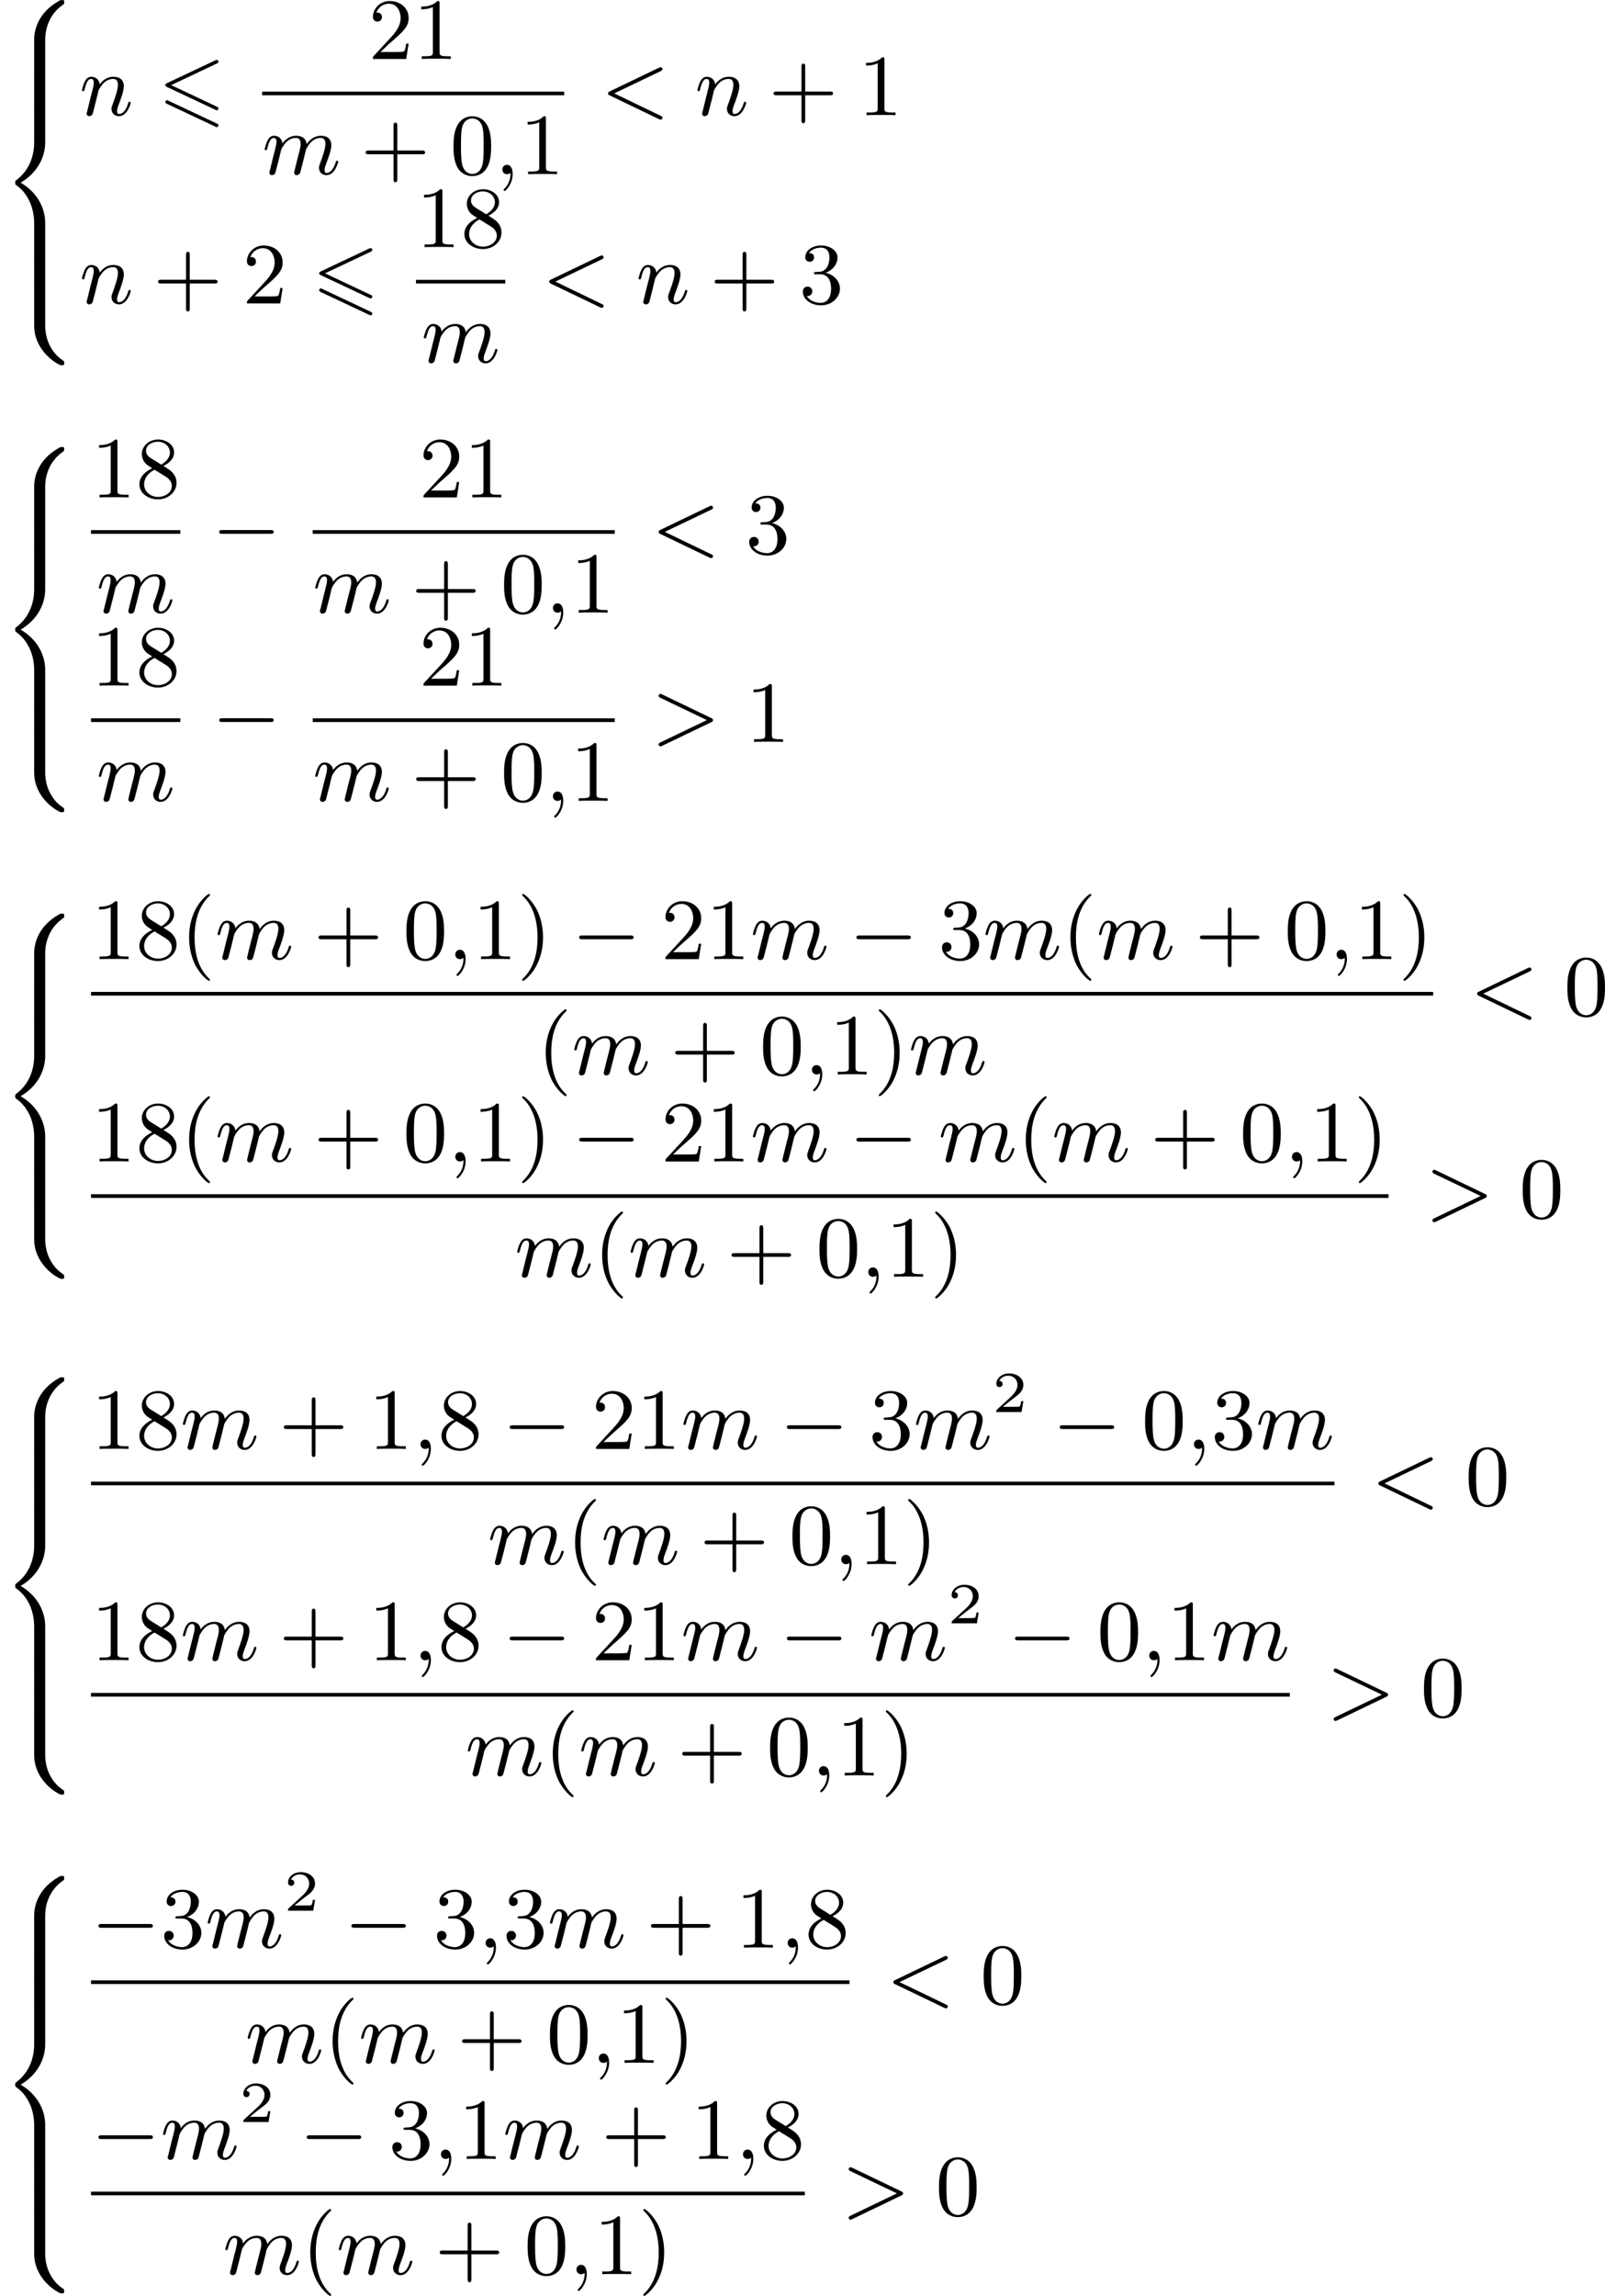<?xml version='1.0' encoding='UTF-8'?>
<!-- This file was generated by dvisvgm 2.13.3 -->
<svg version='1.1' xmlns='http://www.w3.org/2000/svg' xmlns:xlink='http://www.w3.org/1999/xlink' width='331.126pt' height='473.352pt' viewBox='181.86 708.916 331.126 473.352'>
<defs>
<path id='g1-56' d='M4.663 4.071C4.663 3.165 4.958 1.569 6.465 .511C6.59 .421 6.599 .412 6.608 .386S6.617 .332 6.617 .233C6.617 .018 6.617 .009 6.393 .009C6.232 .009 6.214 .009 5.999 .143C4.116 1.228 3.524 2.86 3.524 4.071V7.917C3.524 8.159 3.533 8.168 3.775 8.168H4.411C4.654 8.168 4.663 8.159 4.663 7.917V4.071Z'/>
<path id='g1-58' d='M4.663 .152C4.663-.09 4.654-.099 4.411-.099H3.775C3.533-.099 3.524-.09 3.524 .152V3.999C3.524 5.945 4.932 7.442 6.223 8.052C6.259 8.061 6.285 8.061 6.393 8.061C6.617 8.061 6.617 8.052 6.617 7.837C6.617 7.675 6.608 7.666 6.536 7.603C6.124 7.326 5.577 6.913 5.111 5.981C4.788 5.326 4.663 4.582 4.663 3.999V.152Z'/>
<path id='g1-60' d='M4.663 12.203C4.663 10.912 4.035 9.191 2.134 8.07C4.035 6.94 4.663 5.227 4.663 3.936V.152C4.663-.09 4.654-.099 4.411-.099H3.775C3.533-.099 3.524-.09 3.524 .152V3.945C3.524 4.313 3.524 6.465 1.65 7.837C1.578 7.899 1.569 7.908 1.569 8.07S1.578 8.24 1.632 8.294C2.17 8.688 2.537 9.056 2.914 9.737C3.362 10.527 3.524 11.486 3.524 12.194V15.987C3.524 16.229 3.533 16.238 3.775 16.238H4.411C4.654 16.238 4.663 16.229 4.663 15.987V12.203Z'/>
<path id='g1-62' d='M4.663 .152C4.663-.09 4.654-.099 4.411-.099H3.775C3.533-.099 3.524-.09 3.524 .152V2.537C3.524 2.78 3.533 2.789 3.775 2.789H4.411C4.654 2.789 4.663 2.78 4.663 2.537V.152Z'/>
<path id='g3-59' d='M1.632-.143C1.632 .152 1.632 .888 .968 1.524C.915 1.578 .915 1.587 .915 1.623C.915 1.686 .977 1.731 1.031 1.731C1.13 1.731 1.856 1.031 1.856-.018C1.856-.574 1.659-.968 1.273-.968C.968-.968 .789-.735 .789-.484S.968 0 1.273 0C1.408 0 1.542-.045 1.632-.143Z'/>
<path id='g3-60' d='M6.205-4.546C6.285-4.582 6.384-4.636 6.384-4.752C6.384-4.851 6.312-4.949 6.187-4.949C6.178-4.949 6.133-4.949 6.025-4.896L.95-2.457C.87-2.421 .771-2.367 .771-2.251C.771-2.125 .852-2.08 .95-2.035L6.007 .395C6.133 .457 6.169 .457 6.187 .457C6.33 .457 6.384 .332 6.384 .269C6.384 .152 6.321 .117 6.223 .072L1.408-2.251L6.205-4.546Z'/>
<path id='g3-62' d='M6.205-2.035C6.303-2.08 6.384-2.125 6.384-2.251C6.384-2.367 6.285-2.421 6.205-2.457L1.148-4.887C1.022-4.949 .977-4.949 .959-4.949C.843-4.949 .771-4.851 .771-4.761C.771-4.654 .825-4.609 .95-4.546L5.747-2.251L.95 .054C.825 .117 .771 .161 .771 .269C.771 .332 .825 .457 .968 .457C.977 .457 1.022 .457 1.13 .403L6.205-2.035Z'/>
<path id='g3-109' d='M1.695-1.408C1.793-1.829 1.964-2.484 1.973-2.555C1.991-2.609 2.215-3.04 2.537-3.353C2.798-3.596 3.138-3.739 3.488-3.739C3.972-3.739 3.972-3.264 3.972-3.111C3.972-3.004 3.972-2.878 3.865-2.439L3.658-1.641C3.371-.484 3.3-.206 3.3-.161C3.3-.045 3.38 .099 3.578 .099C3.703 .099 3.838 .018 3.9-.09C3.927-.143 3.999-.43 4.044-.61L4.25-1.408C4.349-1.829 4.519-2.484 4.528-2.555C4.546-2.609 4.77-3.04 5.093-3.353C5.353-3.596 5.694-3.739 6.043-3.739C6.528-3.739 6.528-3.264 6.528-3.111C6.528-2.564 6.106-1.47 6.007-1.193C5.9-.915 5.864-.825 5.864-.655C5.864-.17 6.232 .099 6.635 .099C7.496 .099 7.846-1.184 7.846-1.282C7.846-1.327 7.819-1.39 7.729-1.39C7.63-1.39 7.621-1.345 7.586-1.228C7.361-.466 6.985-.126 6.662-.126C6.599-.126 6.438-.126 6.438-.412C6.438-.637 6.528-.87 6.599-1.067C6.779-1.524 7.137-2.475 7.137-2.977C7.137-3.775 6.545-3.963 6.07-3.963C5.218-3.963 4.752-3.327 4.591-3.102C4.501-3.847 3.891-3.963 3.515-3.963C2.681-3.963 2.242-3.371 2.098-3.183C2.044-3.667 1.677-3.963 1.228-3.963C.852-3.963 .664-3.685 .538-3.443C.386-3.129 .26-2.618 .26-2.582C.26-2.502 .323-2.475 .386-2.475C.484-2.475 .502-2.52 .547-2.699C.717-3.407 .906-3.739 1.21-3.739C1.479-3.739 1.479-3.452 1.479-3.318C1.479-3.129 1.408-2.851 1.354-2.618C1.291-2.385 1.201-2 1.166-1.892L.807-.421C.744-.206 .744-.188 .744-.161C.744-.045 .825 .099 1.022 .099C1.148 .099 1.282 .018 1.345-.09C1.372-.143 1.444-.43 1.488-.61L1.695-1.408Z'/>
<path id='g3-110' d='M1.695-1.408C1.793-1.829 1.964-2.484 1.973-2.555C1.991-2.609 2.215-3.04 2.537-3.353C2.798-3.596 3.138-3.739 3.488-3.739C3.972-3.739 3.972-3.264 3.972-3.111C3.972-2.564 3.551-1.47 3.452-1.193C3.344-.915 3.309-.825 3.309-.655C3.309-.17 3.676 .099 4.08 .099C4.94 .099 5.29-1.184 5.29-1.282C5.29-1.327 5.263-1.39 5.174-1.39C5.075-1.39 5.066-1.345 5.03-1.228C4.806-.466 4.429-.126 4.107-.126C4.044-.126 3.882-.126 3.882-.412C3.882-.637 3.972-.87 4.044-1.067C4.223-1.524 4.582-2.475 4.582-2.977C4.582-3.775 3.99-3.963 3.515-3.963C2.681-3.963 2.242-3.371 2.098-3.183C2.044-3.667 1.677-3.963 1.228-3.963C.852-3.963 .664-3.685 .538-3.443C.386-3.129 .26-2.618 .26-2.582C.26-2.502 .323-2.475 .386-2.475C.484-2.475 .502-2.52 .547-2.699C.717-3.407 .906-3.739 1.21-3.739C1.479-3.739 1.479-3.452 1.479-3.318C1.479-3.129 1.408-2.851 1.354-2.618C1.291-2.385 1.201-2 1.166-1.892L.807-.421C.744-.206 .744-.188 .744-.161C.744-.045 .825 .099 1.022 .099C1.148 .099 1.282 .018 1.345-.09C1.372-.143 1.444-.43 1.488-.61L1.695-1.408Z'/>
<path id='g6-40' d='M3.058 2.134C3.058 2.089 3.031 2.062 2.977 2C1.82 .941 1.47-.672 1.47-2.242C1.47-3.631 1.739-5.317 3.004-6.519C3.04-6.554 3.058-6.581 3.058-6.626C3.058-6.689 3.013-6.725 2.95-6.725C2.842-6.725 2.035-6.079 1.551-5.102C1.121-4.241 .906-3.318 .906-2.251C.906-1.605 .986-.583 1.479 .475C2.008 1.578 2.842 2.233 2.95 2.233C3.013 2.233 3.058 2.197 3.058 2.134Z'/>
<path id='g6-41' d='M2.672-2.251C2.672-2.986 2.564-3.972 2.098-4.967C1.569-6.07 .735-6.725 .628-6.725C.538-6.725 .52-6.653 .52-6.626C.52-6.581 .538-6.554 .601-6.492C1.121-6.025 2.107-4.806 2.107-2.251C2.107-.968 1.874 .816 .574 2.026C.556 2.053 .52 2.089 .52 2.134C.52 2.161 .538 2.233 .628 2.233C.735 2.233 1.542 1.587 2.026 .61C2.457-.251 2.672-1.175 2.672-2.251Z'/>
<path id='g6-43' d='M6.33-2.053C6.456-2.053 6.644-2.053 6.644-2.242C6.644-2.439 6.474-2.439 6.33-2.439H3.775V-5.003C3.775-5.147 3.775-5.317 3.578-5.317C3.389-5.317 3.389-5.129 3.389-5.003V-2.439H.825C.699-2.439 .511-2.439 .511-2.251C.511-2.053 .681-2.053 .825-2.053H3.389V.511C3.389 .655 3.389 .825 3.587 .825C3.775 .825 3.775 .637 3.775 .511V-2.053H6.33Z'/>
<path id='g6-48' d='M4.241-2.869C4.241-3.47 4.214-4.241 3.9-4.914C3.506-5.756 2.824-5.972 2.304-5.972C1.766-5.972 1.085-5.756 .69-4.896C.403-4.277 .359-3.551 .359-2.869C.359-2.286 .377-1.417 .762-.708C1.184 .054 1.883 .197 2.295 .197C2.878 .197 3.542-.054 3.918-.879C4.187-1.479 4.241-2.152 4.241-2.869ZM2.304-.027C2.035-.027 1.39-.152 1.219-1.166C1.13-1.695 1.13-2.466 1.13-2.977C1.13-3.587 1.13-4.295 1.237-4.788C1.417-5.586 1.991-5.747 2.295-5.747C2.636-5.747 3.201-5.568 3.371-4.734C3.47-4.241 3.47-3.542 3.47-2.977C3.47-2.421 3.47-1.668 3.38-1.139C3.192-.117 2.529-.027 2.304-.027Z'/>
<path id='g6-49' d='M2.726-5.73C2.726-5.954 2.717-5.972 2.493-5.972C1.937-5.398 1.112-5.398 .834-5.398V-5.12C1.004-5.12 1.551-5.12 2.035-5.353V-.717C2.035-.386 2.008-.278 1.175-.278H.888V0C1.21-.027 2.008-.027 2.376-.027S3.551-.027 3.873 0V-.278H3.587C2.753-.278 2.726-.386 2.726-.717V-5.73Z'/>
<path id='g6-50' d='M4.142-1.587H3.891C3.873-1.47 3.802-.941 3.685-.798C3.631-.717 3.013-.717 2.833-.717H1.237L2.125-1.56C3.596-2.833 4.142-3.309 4.142-4.223C4.142-5.254 3.291-5.972 2.188-5.972C1.157-5.972 .457-5.156 .457-4.34C.457-3.891 .843-3.847 .924-3.847C1.121-3.847 1.39-3.99 1.39-4.313C1.39-4.582 1.201-4.779 .924-4.779C.879-4.779 .852-4.779 .816-4.77C1.031-5.407 1.605-5.694 2.089-5.694C3.004-5.694 3.318-4.842 3.318-4.223C3.318-3.309 2.627-2.564 2.197-2.098L.556-.323C.457-.224 .457-.206 .457 0H3.891L4.142-1.587Z'/>
<path id='g6-51' d='M2.735-3.156C3.569-3.47 3.963-4.125 3.963-4.743C3.963-5.434 3.201-5.972 2.268-5.972S.637-5.443 .637-4.761C.637-4.465 .834-4.295 1.094-4.295S1.542-4.483 1.542-4.743C1.542-5.057 1.327-5.192 1.022-5.192C1.255-5.568 1.802-5.747 2.242-5.747C2.986-5.747 3.129-5.156 3.129-4.734C3.129-4.465 3.075-4.035 2.851-3.694C2.573-3.291 2.26-3.273 2-3.255C1.775-3.237 1.757-3.237 1.686-3.237C1.605-3.228 1.533-3.219 1.533-3.12C1.533-3.004 1.605-3.004 1.757-3.004H2.179C2.959-3.004 3.3-2.376 3.3-1.524C3.3-.377 2.69-.054 2.233-.054C2.062-.054 1.193-.099 .789-.762C1.112-.717 1.363-.941 1.363-1.246C1.363-1.542 1.139-1.731 .879-1.731C.655-1.731 .386-1.596 .386-1.219C.386-.421 1.219 .197 2.26 .197C3.38 .197 4.214-.61 4.214-1.524C4.214-2.304 3.596-2.968 2.735-3.156Z'/>
<path id='g6-56' d='M1.542-4.071C1.273-4.241 1.067-4.483 1.067-4.815C1.067-5.398 1.695-5.747 2.286-5.747C2.977-5.747 3.533-5.263 3.533-4.636S2.995-3.596 2.636-3.389L1.542-4.071ZM2.86-3.246C3.309-3.461 3.963-3.909 3.963-4.636C3.963-5.478 3.12-5.972 2.313-5.972C1.372-5.972 .637-5.299 .637-4.474C.637-4.133 .762-3.811 .977-3.551C1.13-3.38 1.184-3.344 1.704-3.013C.915-2.636 .386-2.089 .386-1.354C.386-.403 1.327 .197 2.295 .197C3.335 .197 4.214-.538 4.214-1.506C4.214-2.376 3.551-2.806 3.327-2.95C3.228-3.022 2.968-3.183 2.86-3.246ZM1.946-2.86L3.075-2.161C3.282-2.026 3.73-1.739 3.73-1.193C3.73-.484 3.013-.054 2.304-.054C1.524-.054 .87-.61 .87-1.354C.87-2 1.318-2.537 1.946-2.86Z'/>
<path id='g4-50' d='M3.216-1.118H2.995C2.983-1.034 2.923-.64 2.833-.574C2.792-.538 2.307-.538 2.224-.538H1.106L1.871-1.16C2.074-1.321 2.606-1.704 2.792-1.883C2.971-2.062 3.216-2.367 3.216-2.792C3.216-3.539 2.54-3.975 1.739-3.975C.968-3.975 .43-3.467 .43-2.905C.43-2.6 .687-2.564 .753-2.564C.903-2.564 1.076-2.672 1.076-2.887C1.076-3.019 .998-3.21 .735-3.21C.873-3.515 1.237-3.742 1.65-3.742C2.277-3.742 2.612-3.276 2.612-2.792C2.612-2.367 2.331-1.931 1.913-1.548L.496-.251C.436-.191 .43-.185 .43 0H3.031L3.216-1.118Z'/>
<path id='g0-54' d='M6.052-5.326C6.16-5.38 6.223-5.425 6.223-5.523S6.142-5.703 6.043-5.703C5.999-5.703 5.918-5.667 5.882-5.649L.924-3.309C.771-3.237 .744-3.174 .744-3.102S.78-2.968 .924-2.905L5.882-.574C5.999-.511 6.016-.511 6.043-.511C6.142-.511 6.223-.592 6.223-.69C6.223-.807 6.142-.843 6.043-.888L1.345-3.102L6.052-5.326ZM5.882 1.166C5.999 1.228 6.016 1.228 6.043 1.228C6.142 1.228 6.223 1.148 6.223 1.049C6.223 .933 6.142 .897 6.043 .852L1.094-1.479C.977-1.542 .959-1.542 .924-1.542C.816-1.542 .744-1.462 .744-1.363C.744-1.291 .78-1.228 .924-1.166L5.882 1.166Z'/>
<path id='g2-0' d='M6.052-2.053C6.214-2.053 6.384-2.053 6.384-2.251C6.384-2.439 6.205-2.439 6.052-2.439H1.103C.95-2.439 .771-2.439 .771-2.251C.771-2.053 .941-2.053 1.103-2.053H6.052Z'/>
</defs>
<g id='page11' transform='matrix(2 0 0 2 0 0)'>
<use x='90.93' y='354.458' xlink:href='#g1-56'/>
<use x='90.93' y='362.528' xlink:href='#g1-62'/>
<use x='90.93' y='365.218' xlink:href='#g1-60'/>
<use x='90.93' y='381.358' xlink:href='#g1-62'/>
<use x='90.93' y='384.047' xlink:href='#g1-58'/>
<use x='99.122' y='366.335' xlink:href='#g3-110'/>
<use x='107.24' y='366.335' xlink:href='#g0-54'/>
<use x='128.941' y='360.536' xlink:href='#g6-50'/>
<use x='133.548' y='360.536' xlink:href='#g6-49'/>
<rect x='117.97' y='363.904' height='.379' width='31.157'/>
<use x='117.97' y='372.416' xlink:href='#g3-109'/>
<use x='128.136' y='372.416' xlink:href='#g6-43'/>
<use x='137.352' y='372.416' xlink:href='#g6-48'/>
<use x='141.959' y='372.416' xlink:href='#g3-59'/>
<use x='144.519' y='372.416' xlink:href='#g6-49'/>
<use x='152.882' y='366.335' xlink:href='#g3-60'/>
<use x='162.61' y='366.335' xlink:href='#g3-110'/>
<use x='170.216' y='366.335' xlink:href='#g6-43'/>
<use x='179.432' y='366.335' xlink:href='#g6-49'/>
<use x='99.122' y='385.737' xlink:href='#g3-110'/>
<use x='106.728' y='385.737' xlink:href='#g6-43'/>
<use x='115.944' y='385.737' xlink:href='#g6-50'/>
<use x='123.111' y='385.737' xlink:href='#g0-54'/>
<use x='133.841' y='379.938' xlink:href='#g6-49'/>
<use x='138.448' y='379.938' xlink:href='#g6-56'/>
<rect x='133.841' y='383.306' height='.379' width='9.215'/>
<use x='134.389' y='391.818' xlink:href='#g3-109'/>
<use x='146.811' y='385.737' xlink:href='#g3-60'/>
<use x='156.539' y='385.737' xlink:href='#g3-110'/>
<use x='164.145' y='385.737' xlink:href='#g6-43'/>
<use x='173.361' y='385.737' xlink:href='#g6-51'/>
<use x='90.93' y='400.534' xlink:href='#g1-56'/>
<use x='90.93' y='408.604' xlink:href='#g1-62'/>
<use x='90.93' y='411.294' xlink:href='#g1-60'/>
<use x='90.93' y='427.434' xlink:href='#g1-62'/>
<use x='90.93' y='430.124' xlink:href='#g1-58'/>
<use x='100.317' y='405.74' xlink:href='#g6-49'/>
<use x='104.925' y='405.74' xlink:href='#g6-56'/>
<rect x='100.317' y='409.108' height='.379' width='9.215'/>
<use x='100.865' y='417.62' xlink:href='#g3-109'/>
<use x='112.776' y='411.539' xlink:href='#g2-0'/>
<use x='134.158' y='405.74' xlink:href='#g6-50'/>
<use x='138.765' y='405.74' xlink:href='#g6-49'/>
<rect x='123.187' y='409.108' height='.379' width='31.157'/>
<use x='123.187' y='417.62' xlink:href='#g3-109'/>
<use x='133.353' y='417.62' xlink:href='#g6-43'/>
<use x='142.569' y='417.62' xlink:href='#g6-48'/>
<use x='147.176' y='417.62' xlink:href='#g3-59'/>
<use x='149.736' y='417.62' xlink:href='#g6-49'/>
<use x='158.099' y='411.539' xlink:href='#g3-60'/>
<use x='167.827' y='411.539' xlink:href='#g6-51'/>
<use x='100.317' y='425.142' xlink:href='#g6-49'/>
<use x='104.925' y='425.142' xlink:href='#g6-56'/>
<rect x='100.317' y='428.51' height='.379' width='9.215'/>
<use x='100.865' y='437.022' xlink:href='#g3-109'/>
<use x='112.776' y='430.941' xlink:href='#g2-0'/>
<use x='134.158' y='425.142' xlink:href='#g6-50'/>
<use x='138.765' y='425.142' xlink:href='#g6-49'/>
<rect x='123.187' y='428.51' height='.379' width='31.157'/>
<use x='123.187' y='437.022' xlink:href='#g3-109'/>
<use x='133.353' y='437.022' xlink:href='#g6-43'/>
<use x='142.569' y='437.022' xlink:href='#g6-48'/>
<use x='147.176' y='437.022' xlink:href='#g3-59'/>
<use x='149.736' y='437.022' xlink:href='#g6-49'/>
<use x='158.099' y='430.941' xlink:href='#g3-62'/>
<use x='167.827' y='430.941' xlink:href='#g6-49'/>
<use x='90.93' y='448.637' xlink:href='#g1-56'/>
<use x='90.93' y='456.706' xlink:href='#g1-62'/>
<use x='90.93' y='459.396' xlink:href='#g1-60'/>
<use x='90.93' y='475.536' xlink:href='#g1-62'/>
<use x='90.93' y='478.226' xlink:href='#g1-58'/>
<use x='100.317' y='453.335' xlink:href='#g6-49'/>
<use x='104.925' y='453.335' xlink:href='#g6-56'/>
<use x='109.532' y='453.335' xlink:href='#g6-40'/>
<use x='113.116' y='453.335' xlink:href='#g3-109'/>
<use x='123.283' y='453.335' xlink:href='#g6-43'/>
<use x='132.498' y='453.335' xlink:href='#g6-48'/>
<use x='137.106' y='453.335' xlink:href='#g3-59'/>
<use x='139.666' y='453.335' xlink:href='#g6-49'/>
<use x='144.273' y='453.335' xlink:href='#g6-41'/>
<use x='149.905' y='453.335' xlink:href='#g2-0'/>
<use x='159.12' y='453.335' xlink:href='#g6-50'/>
<use x='163.728' y='453.335' xlink:href='#g6-49'/>
<use x='168.336' y='453.335' xlink:href='#g3-109'/>
<use x='178.503' y='453.335' xlink:href='#g2-0'/>
<use x='187.718' y='453.335' xlink:href='#g6-51'/>
<use x='192.326' y='453.335' xlink:href='#g3-109'/>
<use x='200.444' y='453.335' xlink:href='#g6-40'/>
<use x='204.028' y='453.335' xlink:href='#g3-109'/>
<use x='214.195' y='453.335' xlink:href='#g6-43'/>
<use x='223.41' y='453.335' xlink:href='#g6-48'/>
<use x='228.018' y='453.335' xlink:href='#g3-59'/>
<use x='230.578' y='453.335' xlink:href='#g6-49'/>
<use x='235.185' y='453.335' xlink:href='#g6-41'/>
<rect x='100.317' y='456.712' height='.379' width='138.452'/>
<use x='146.321' y='465.225' xlink:href='#g6-40'/>
<use x='149.905' y='465.225' xlink:href='#g3-109'/>
<use x='160.072' y='465.225' xlink:href='#g6-43'/>
<use x='169.287' y='465.225' xlink:href='#g6-48'/>
<use x='173.895' y='465.225' xlink:href='#g3-59'/>
<use x='176.455' y='465.225' xlink:href='#g6-49'/>
<use x='181.062' y='465.225' xlink:href='#g6-41'/>
<use x='184.646' y='465.225' xlink:href='#g3-109'/>
<use x='242.525' y='459.143' xlink:href='#g3-60'/>
<use x='252.252' y='459.143' xlink:href='#g6-48'/>
<use x='100.317' y='474.191' xlink:href='#g6-49'/>
<use x='104.925' y='474.191' xlink:href='#g6-56'/>
<use x='109.532' y='474.191' xlink:href='#g6-40'/>
<use x='113.116' y='474.191' xlink:href='#g3-109'/>
<use x='123.283' y='474.191' xlink:href='#g6-43'/>
<use x='132.498' y='474.191' xlink:href='#g6-48'/>
<use x='137.106' y='474.191' xlink:href='#g3-59'/>
<use x='139.666' y='474.191' xlink:href='#g6-49'/>
<use x='144.273' y='474.191' xlink:href='#g6-41'/>
<use x='149.905' y='474.191' xlink:href='#g2-0'/>
<use x='159.12' y='474.191' xlink:href='#g6-50'/>
<use x='163.728' y='474.191' xlink:href='#g6-49'/>
<use x='168.336' y='474.191' xlink:href='#g3-109'/>
<use x='178.503' y='474.191' xlink:href='#g2-0'/>
<use x='187.718' y='474.191' xlink:href='#g3-109'/>
<use x='195.837' y='474.191' xlink:href='#g6-40'/>
<use x='199.421' y='474.191' xlink:href='#g3-109'/>
<use x='209.587' y='474.191' xlink:href='#g6-43'/>
<use x='218.803' y='474.191' xlink:href='#g6-48'/>
<use x='223.41' y='474.191' xlink:href='#g3-59'/>
<use x='225.97' y='474.191' xlink:href='#g6-49'/>
<use x='230.578' y='474.191' xlink:href='#g6-41'/>
<rect x='100.317' y='477.568' height='.379' width='133.844'/>
<use x='144.018' y='486.08' xlink:href='#g3-109'/>
<use x='152.136' y='486.08' xlink:href='#g6-40'/>
<use x='155.72' y='486.08' xlink:href='#g3-109'/>
<use x='165.887' y='486.08' xlink:href='#g6-43'/>
<use x='175.102' y='486.08' xlink:href='#g6-48'/>
<use x='179.71' y='486.08' xlink:href='#g3-59'/>
<use x='182.27' y='486.08' xlink:href='#g6-49'/>
<use x='186.877' y='486.08' xlink:href='#g6-41'/>
<use x='237.917' y='479.999' xlink:href='#g3-62'/>
<use x='247.644' y='479.999' xlink:href='#g6-48'/>
<use x='90.93' y='496.43' xlink:href='#g1-56'/>
<use x='90.93' y='504.5' xlink:href='#g1-62'/>
<use x='90.93' y='507.19' xlink:href='#g1-62'/>
<use x='90.93' y='509.88' xlink:href='#g1-60'/>
<use x='90.93' y='526.019' xlink:href='#g1-62'/>
<use x='90.93' y='528.709' xlink:href='#g1-62'/>
<use x='90.93' y='531.399' xlink:href='#g1-58'/>
<use x='100.317' y='503.828' xlink:href='#g6-49'/>
<use x='104.925' y='503.828' xlink:href='#g6-56'/>
<use x='109.532' y='503.828' xlink:href='#g3-109'/>
<use x='119.699' y='503.828' xlink:href='#g6-43'/>
<use x='128.915' y='503.828' xlink:href='#g6-49'/>
<use x='133.522' y='503.828' xlink:href='#g3-59'/>
<use x='136.082' y='503.828' xlink:href='#g6-56'/>
<use x='142.738' y='503.828' xlink:href='#g2-0'/>
<use x='151.953' y='503.828' xlink:href='#g6-50'/>
<use x='156.561' y='503.828' xlink:href='#g6-49'/>
<use x='161.168' y='503.828' xlink:href='#g3-109'/>
<use x='171.335' y='503.828' xlink:href='#g2-0'/>
<use x='180.55' y='503.828' xlink:href='#g6-51'/>
<use x='185.158' y='503.828' xlink:href='#g3-109'/>
<use x='193.277' y='500.019' xlink:href='#g4-50'/>
<use x='199.476' y='503.828' xlink:href='#g2-0'/>
<use x='208.691' y='503.828' xlink:href='#g6-48'/>
<use x='213.299' y='503.828' xlink:href='#g3-59'/>
<use x='215.859' y='503.828' xlink:href='#g6-51'/>
<use x='220.466' y='503.828' xlink:href='#g3-109'/>
<rect x='100.317' y='507.196' height='.379' width='128.268'/>
<use x='141.229' y='515.708' xlink:href='#g3-109'/>
<use x='149.348' y='515.708' xlink:href='#g6-40'/>
<use x='152.932' y='515.708' xlink:href='#g3-109'/>
<use x='163.099' y='515.708' xlink:href='#g6-43'/>
<use x='172.314' y='515.708' xlink:href='#g6-48'/>
<use x='176.922' y='515.708' xlink:href='#g3-59'/>
<use x='179.482' y='515.708' xlink:href='#g6-49'/>
<use x='184.089' y='515.708' xlink:href='#g6-41'/>
<use x='232.341' y='509.627' xlink:href='#g3-60'/>
<use x='242.068' y='509.627' xlink:href='#g6-48'/>
<use x='100.317' y='525.611' xlink:href='#g6-49'/>
<use x='104.925' y='525.611' xlink:href='#g6-56'/>
<use x='109.532' y='525.611' xlink:href='#g3-109'/>
<use x='119.699' y='525.611' xlink:href='#g6-43'/>
<use x='128.915' y='525.611' xlink:href='#g6-49'/>
<use x='133.522' y='525.611' xlink:href='#g3-59'/>
<use x='136.082' y='525.611' xlink:href='#g6-56'/>
<use x='142.738' y='525.611' xlink:href='#g2-0'/>
<use x='151.953' y='525.611' xlink:href='#g6-50'/>
<use x='156.561' y='525.611' xlink:href='#g6-49'/>
<use x='161.168' y='525.611' xlink:href='#g3-109'/>
<use x='171.335' y='525.611' xlink:href='#g2-0'/>
<use x='180.55' y='525.611' xlink:href='#g3-109'/>
<use x='188.669' y='521.802' xlink:href='#g4-50'/>
<use x='194.868' y='525.611' xlink:href='#g2-0'/>
<use x='204.084' y='525.611' xlink:href='#g6-48'/>
<use x='208.691' y='525.611' xlink:href='#g3-59'/>
<use x='211.251' y='525.611' xlink:href='#g6-49'/>
<use x='215.859' y='525.611' xlink:href='#g3-109'/>
<rect x='100.317' y='528.979' height='.379' width='123.66'/>
<use x='138.926' y='537.491' xlink:href='#g3-109'/>
<use x='147.044' y='537.491' xlink:href='#g6-40'/>
<use x='150.628' y='537.491' xlink:href='#g3-109'/>
<use x='160.795' y='537.491' xlink:href='#g6-43'/>
<use x='170.01' y='537.491' xlink:href='#g6-48'/>
<use x='174.618' y='537.491' xlink:href='#g3-59'/>
<use x='177.178' y='537.491' xlink:href='#g6-49'/>
<use x='181.785' y='537.491' xlink:href='#g6-41'/>
<use x='227.733' y='531.41' xlink:href='#g3-62'/>
<use x='237.46' y='531.41' xlink:href='#g6-48'/>
<use x='90.93' y='547.84' xlink:href='#g1-56'/>
<use x='90.93' y='555.91' xlink:href='#g1-62'/>
<use x='90.93' y='558.6' xlink:href='#g1-62'/>
<use x='90.93' y='561.29' xlink:href='#g1-60'/>
<use x='90.93' y='577.43' xlink:href='#g1-62'/>
<use x='90.93' y='580.12' xlink:href='#g1-62'/>
<use x='90.93' y='582.81' xlink:href='#g1-58'/>
<use x='100.317' y='555.238' xlink:href='#g2-0'/>
<use x='107.485' y='555.238' xlink:href='#g6-51'/>
<use x='112.092' y='555.238' xlink:href='#g3-109'/>
<use x='120.211' y='551.429' xlink:href='#g4-50'/>
<use x='126.41' y='555.238' xlink:href='#g2-0'/>
<use x='135.625' y='555.238' xlink:href='#g6-51'/>
<use x='140.233' y='555.238' xlink:href='#g3-59'/>
<use x='142.793' y='555.238' xlink:href='#g6-51'/>
<use x='147.401' y='555.238' xlink:href='#g3-109'/>
<use x='157.567' y='555.238' xlink:href='#g6-43'/>
<use x='166.783' y='555.238' xlink:href='#g6-49'/>
<use x='171.39' y='555.238' xlink:href='#g3-59'/>
<use x='173.95' y='555.238' xlink:href='#g6-56'/>
<rect x='100.317' y='558.606' height='.379' width='78.241'/>
<use x='116.216' y='567.118' xlink:href='#g3-109'/>
<use x='124.334' y='567.118' xlink:href='#g6-40'/>
<use x='127.918' y='567.118' xlink:href='#g3-109'/>
<use x='138.085' y='567.118' xlink:href='#g6-43'/>
<use x='147.3' y='567.118' xlink:href='#g6-48'/>
<use x='151.908' y='567.118' xlink:href='#g3-59'/>
<use x='154.468' y='567.118' xlink:href='#g6-49'/>
<use x='159.076' y='567.118' xlink:href='#g6-41'/>
<use x='182.313' y='561.037' xlink:href='#g3-60'/>
<use x='192.041' y='561.037' xlink:href='#g6-48'/>
<use x='100.317' y='577.021' xlink:href='#g2-0'/>
<use x='107.485' y='577.021' xlink:href='#g3-109'/>
<use x='115.603' y='573.212' xlink:href='#g4-50'/>
<use x='121.802' y='577.021' xlink:href='#g2-0'/>
<use x='131.018' y='577.021' xlink:href='#g6-51'/>
<use x='135.625' y='577.021' xlink:href='#g3-59'/>
<use x='138.185' y='577.021' xlink:href='#g6-49'/>
<use x='142.793' y='577.021' xlink:href='#g3-109'/>
<use x='152.96' y='577.021' xlink:href='#g6-43'/>
<use x='162.175' y='577.021' xlink:href='#g6-49'/>
<use x='166.783' y='577.021' xlink:href='#g3-59'/>
<use x='169.342' y='577.021' xlink:href='#g6-56'/>
<rect x='100.317' y='580.389' height='.379' width='73.633'/>
<use x='113.912' y='588.901' xlink:href='#g3-109'/>
<use x='122.031' y='588.901' xlink:href='#g6-40'/>
<use x='125.614' y='588.901' xlink:href='#g3-109'/>
<use x='135.781' y='588.901' xlink:href='#g6-43'/>
<use x='144.996' y='588.901' xlink:href='#g6-48'/>
<use x='149.604' y='588.901' xlink:href='#g3-59'/>
<use x='152.164' y='588.901' xlink:href='#g6-49'/>
<use x='156.772' y='588.901' xlink:href='#g6-41'/>
<use x='177.706' y='582.82' xlink:href='#g3-62'/>
<use x='187.433' y='582.82' xlink:href='#g6-48'/>
</g>
</svg>